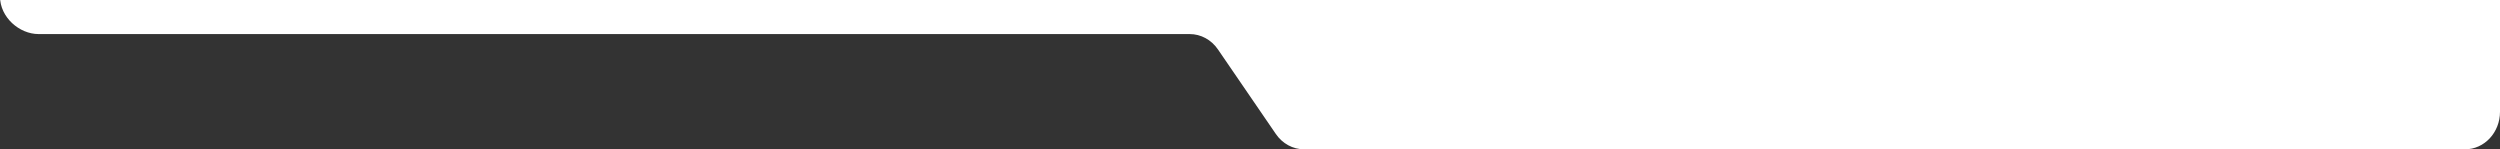 <svg width="1440" height="86" viewBox="0 0 1440 86" fill="none" xmlns="http://www.w3.org/2000/svg">
<rect x="0" y="0" width="1440" height="86" fill="#333333" stroke="none"/>
<path d="M734.911 77.202L701.5 28.422C697.711 22.891 691.682 19.624 685.28 19.624L22.235 19.624C11.111 19.624 6.10352e-05 9.944 6.10352e-05 -2L1440 -2V64.376C1440 76.32 1430.98 86 1419.86 86L751.13 86C744.728 86 738.7 82.733 734.911 77.202Z" fill="white"/>
</svg>
